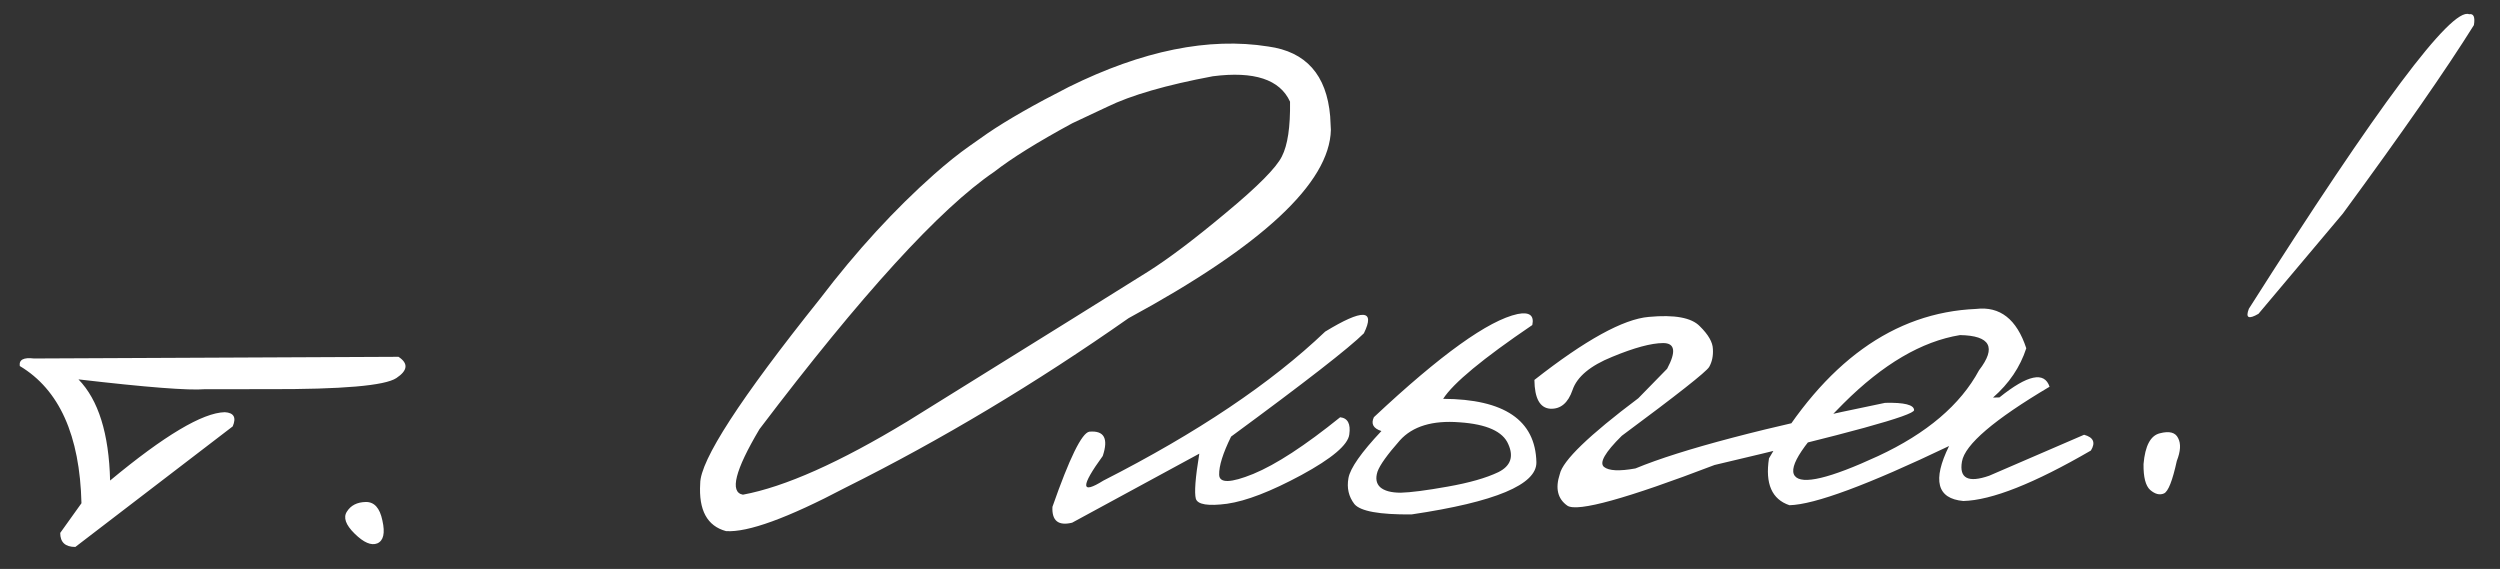 <?xml version="1.0" encoding="UTF-8"?> <svg xmlns="http://www.w3.org/2000/svg" width="145" height="33" viewBox="0 0 145 33" fill="none"><rect x="0" y="0" width="145" height="33" fill="#333333" stroke="none"/><path d="M1.972 20.792L23.113 20.695C23.694 21.076 23.653 21.488 22.989 21.928C22.326 22.37 19.848 22.584 15.554 22.571L11.883 22.573C10.948 22.654 8.503 22.464 4.551 22.004C5.708 23.192 6.32 25.148 6.386 27.871C9.531 25.26 11.748 23.939 13.037 23.907C13.565 23.938 13.718 24.213 13.497 24.731L4.37 31.723C3.783 31.723 3.491 31.451 3.493 30.909L4.725 29.187C4.63 25.247 3.437 22.595 1.147 21.229C1.094 20.864 1.369 20.718 1.972 20.792ZM20.123 29.669C20.348 29.312 20.71 29.127 21.208 29.115C21.706 29.103 22.03 29.461 22.179 30.19C22.344 30.919 22.244 31.361 21.882 31.516C21.534 31.657 21.097 31.47 20.572 30.955C20.046 30.44 19.896 30.012 20.123 29.669ZM73.557 2.697C75.747 2.995 76.945 4.343 77.15 6.741L77.191 7.532C77.12 10.61 73.208 14.252 65.456 18.455C60.068 22.235 54.595 25.511 49.035 28.284C45.679 30.051 43.37 30.891 42.107 30.804C41.016 30.509 40.517 29.59 40.612 28.049C40.608 26.701 42.924 23.128 47.56 17.33C49.676 14.553 51.881 12.148 54.176 10.114C54.907 9.466 55.597 8.914 56.246 8.459L57.283 7.73C58.422 6.955 59.99 6.06 61.987 5.044C66.258 2.933 70.115 2.15 73.557 2.697ZM62.192 7.149C60.182 8.239 58.673 9.177 57.667 9.963C54.51 12.106 49.972 17.081 44.051 24.889C42.63 27.282 42.309 28.55 43.089 28.692C45.525 28.238 48.707 26.819 52.634 24.438C60.761 19.39 65.416 16.493 66.599 15.746C67.783 14.999 69.286 13.864 71.11 12.339C72.948 10.815 74.028 9.726 74.349 9.073C74.685 8.42 74.843 7.362 74.822 5.897C74.233 4.607 72.742 4.116 70.346 4.423C67.647 4.929 65.603 5.52 64.213 6.199L62.192 7.149ZM76.861 19.233C79.041 17.905 79.789 17.938 79.105 19.332C78.261 20.173 75.694 22.169 71.404 25.322C70.929 26.286 70.698 27.024 70.711 27.537C70.723 28.034 71.382 28.018 72.688 27.488C74.008 26.943 75.688 25.848 77.729 24.201C78.169 24.249 78.346 24.581 78.259 25.199C78.185 25.801 77.259 26.586 75.481 27.552C73.716 28.504 72.279 29.059 71.169 29.218C70.074 29.362 69.471 29.266 69.36 28.932C69.264 28.583 69.33 27.709 69.56 26.312L62.184 30.316C61.383 30.511 61.002 30.205 61.041 29.398C62.028 26.576 62.739 25.122 63.177 25.038C64.04 24.959 64.3 25.429 63.959 26.448C62.668 28.223 62.68 28.699 63.993 27.876C69.435 25.106 73.724 22.225 76.861 19.233ZM88.023 18.213C88.709 18.08 88.992 18.293 88.874 18.852C86.005 20.798 84.282 22.224 83.703 23.132C87.249 23.148 89.052 24.372 89.111 26.803C89.143 28.106 86.728 29.117 81.866 29.837C80.006 29.852 78.902 29.652 78.555 29.236C78.222 28.804 78.107 28.302 78.21 27.728C78.314 27.154 78.951 26.244 80.122 25C79.649 24.85 79.504 24.582 79.685 24.197C83.553 20.572 86.332 18.577 88.023 18.213ZM84.659 24.494C83.088 24.371 81.932 24.721 81.19 25.545C80.463 26.369 80.031 26.973 79.894 27.357C79.771 27.741 79.822 28.04 80.047 28.254C80.287 28.468 80.685 28.576 81.242 28.577C81.813 28.563 82.719 28.446 83.959 28.225C85.214 28.004 86.196 27.724 86.906 27.384C87.615 27.03 87.807 26.49 87.482 25.766C87.171 25.026 86.23 24.602 84.659 24.494ZM95.632 18.38C97.123 18.241 98.109 18.422 98.59 18.923C99.086 19.41 99.338 19.85 99.348 20.246C99.372 20.641 99.3 20.987 99.131 21.284C98.963 21.567 97.273 22.897 94.064 25.276C93.091 26.237 92.746 26.839 93.031 27.081C93.314 27.309 93.923 27.338 94.857 27.169C97.526 26.063 102.353 24.796 109.336 23.365C110.449 23.338 111.01 23.479 111.017 23.786C111.025 24.093 107.167 25.154 99.446 26.969C94.335 28.925 91.49 29.712 90.909 29.331C90.343 28.934 90.196 28.322 90.469 27.495C90.641 26.714 92.158 25.249 95.022 23.098L96.694 21.387C97.227 20.392 97.149 19.896 96.46 19.898C95.772 19.901 94.789 20.166 93.512 20.695C92.236 21.21 91.467 21.852 91.207 22.62C90.947 23.373 90.517 23.735 89.915 23.706C89.313 23.662 89.007 23.106 88.995 22.036C91.943 19.723 94.155 18.504 95.632 18.38ZM114.611 17.918C115.999 17.752 116.97 18.513 117.524 20.199C117.169 21.292 116.526 22.245 115.593 23.059L115.967 23.05C117.605 21.735 118.574 21.529 118.875 22.43C115.654 24.34 113.96 25.788 113.793 26.773C113.626 27.745 114.153 28.018 115.374 27.592L120.877 25.216C121.422 25.364 121.554 25.669 121.273 26.13C117.978 28.042 115.511 29.018 113.871 29.058C112.344 28.919 112.069 27.856 113.046 25.869C108.339 28.122 105.253 29.267 103.788 29.303C102.769 28.961 102.373 28.055 102.601 26.584C105.836 21.011 109.839 18.122 114.611 17.918ZM106.92 23.402C104.63 25.671 103.69 27.071 104.099 27.603C104.507 28.135 106.117 27.752 108.928 26.452C111.753 25.138 113.706 23.479 114.785 21.474C115.808 20.145 115.44 19.466 113.681 19.435C111.462 19.797 109.209 21.119 106.92 23.402ZM143.207 0.825C143.47 0.775 143.563 0.985 143.486 1.456C141.879 4.03 139.344 7.674 135.884 12.389L130.992 18.201C130.414 18.537 130.229 18.439 130.435 17.907C137.929 6.104 142.186 0.411 143.207 0.825ZM125.27 25.131C125.824 24.986 126.178 25.08 126.332 25.413C126.501 25.732 126.475 26.172 126.255 26.734C126.004 27.883 125.756 28.512 125.509 28.62C125.263 28.729 124.997 28.662 124.713 28.42C124.443 28.177 124.314 27.675 124.325 26.913C124.416 25.856 124.731 25.262 125.27 25.131Z" fill="white"></path></svg> 